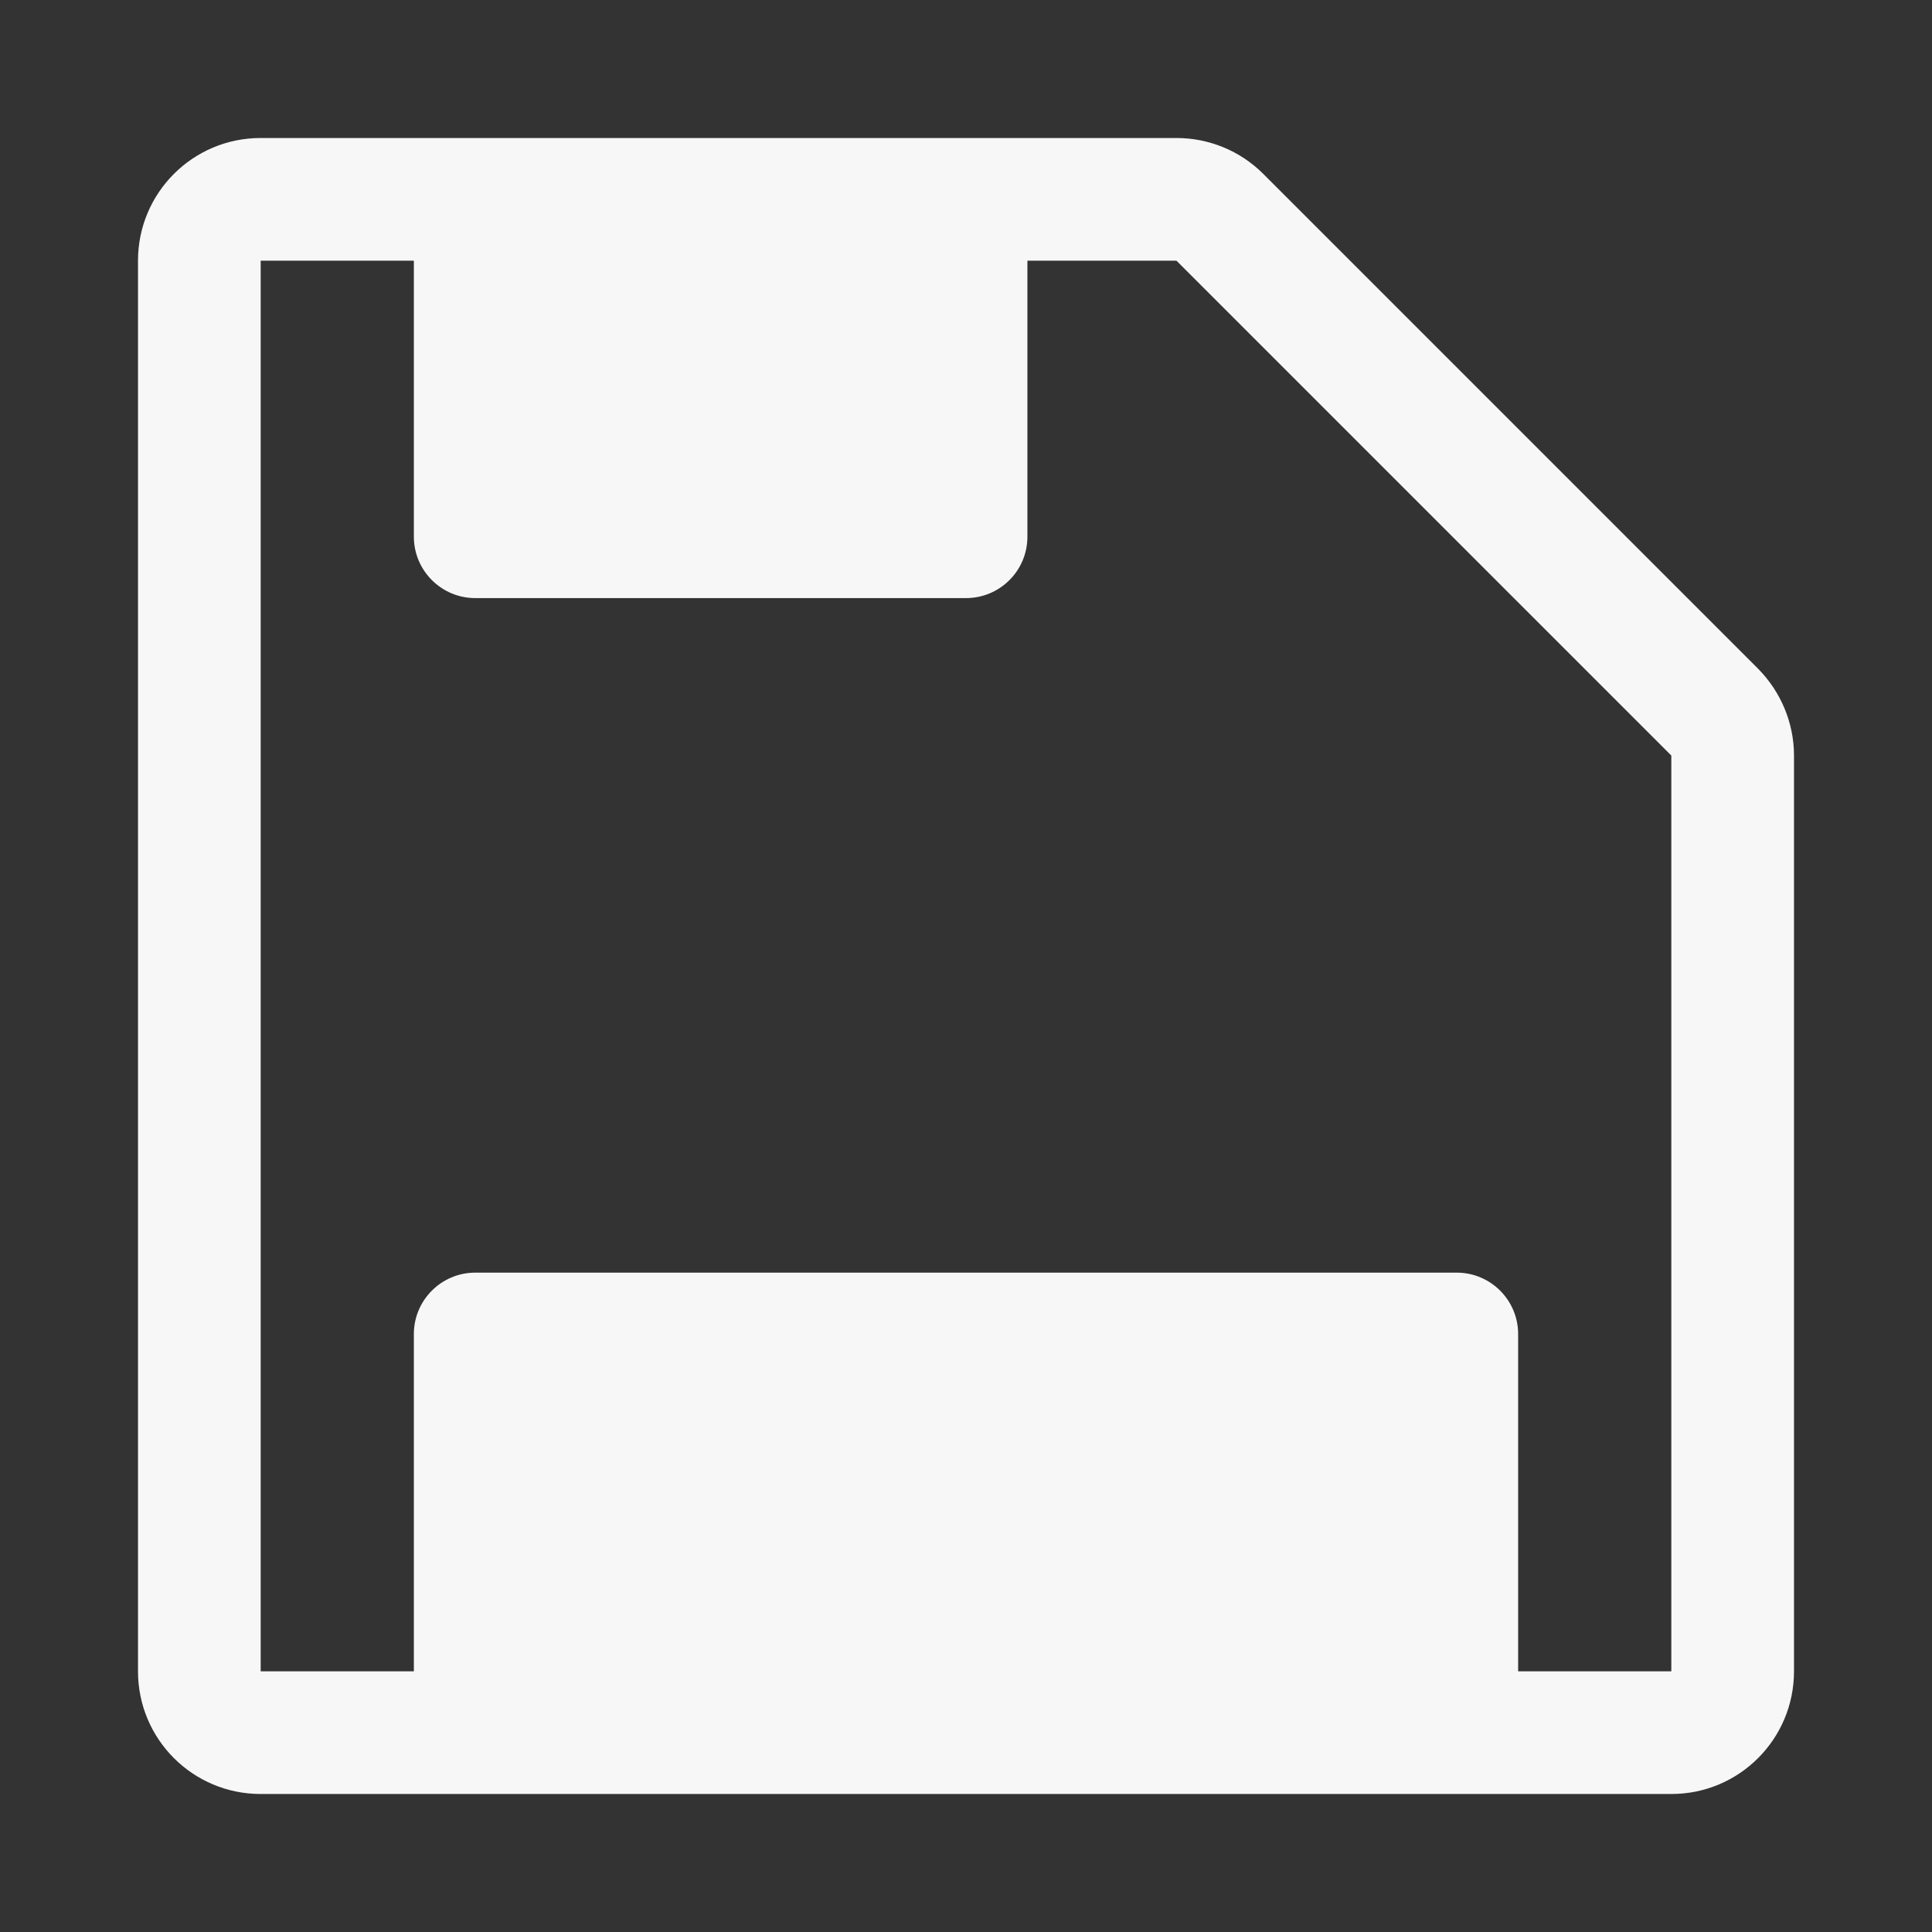 <svg width="14" height="14" viewBox="0 0 14 14" fill="none" xmlns="http://www.w3.org/2000/svg">
<rect x="0" y="0" width="14" height="14" fill="#333333" stroke="none"/>
<path d="M12.74 4.846L9.154 1.26C8.987 1.093 8.761 1 8.525 1H1.889C1.397 1 1 1.398 1 1.889V12.111C1 12.603 1.398 13 1.889 13H12.111C12.603 13 13 12.602 13 12.111V5.475C13 5.239 12.905 5.013 12.74 4.846ZM3.889 1.889H6.556V3.444H3.889V1.889ZM10.111 12.111H3.889V10.111H10.111V12.111ZM12.111 12.111H11.001V9.667C11.001 9.422 10.802 9.222 10.556 9.222H3.444C3.199 9.222 2.999 9.421 2.999 9.667V12.111H1.889V1.889H2.999V3.889C2.999 4.134 3.198 4.334 3.444 4.334H7C7.245 4.334 7.445 4.136 7.445 3.889V1.889H8.525L12.111 5.475V12.111Z" fill="#F7F7F7"/>
<path d="M7 1.365H3.481V3.902H7V1.365Z" fill="#F7F7F7"/>
<path d="M10.569 9.771H3.481V12.556H10.569V9.771Z" fill="#F7F7F7"/>
</svg>
